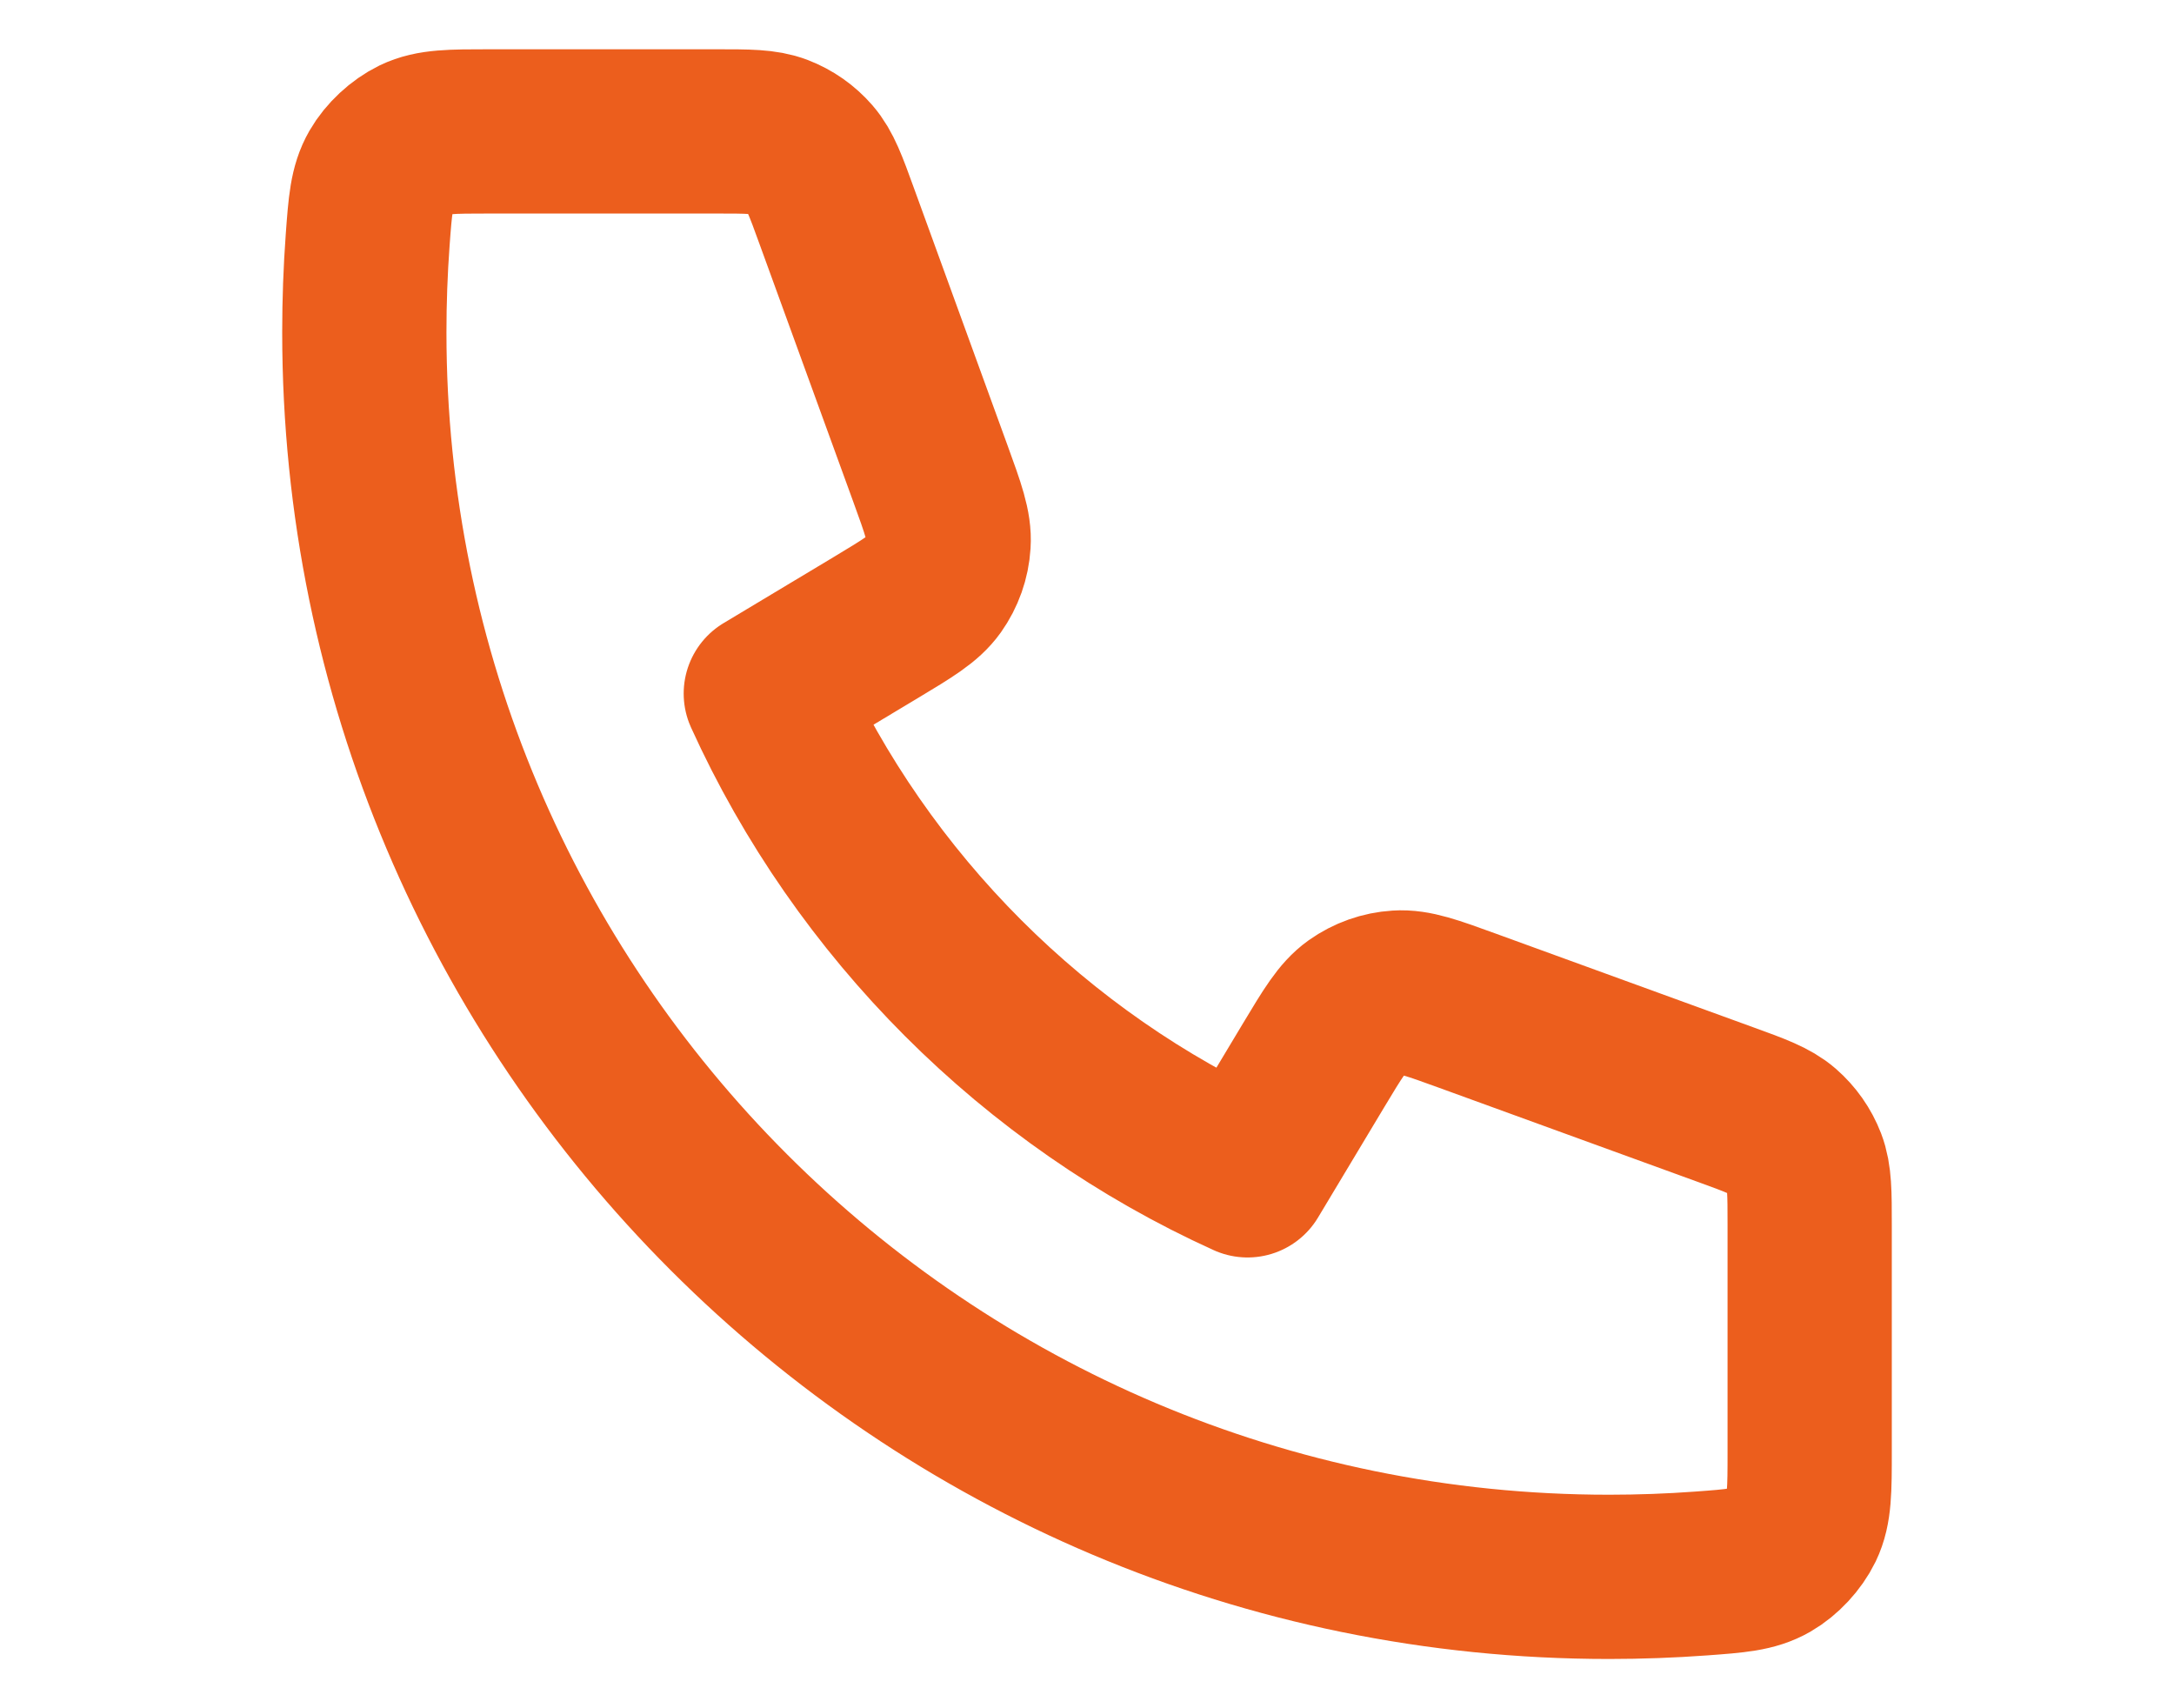 <svg width="28" height="22" viewBox="0 0 26 26" fill="none" xmlns="http://www.w3.org/2000/svg">
<path d="M2 5.056C2 15.518 10.482 24 20.944 24C21.416 24 21.884 23.983 22.348 23.949C22.88 23.91 23.145 23.89 23.388 23.751C23.588 23.636 23.778 23.431 23.879 23.223C24 22.971 24 22.678 24 22.091V18.648C24 18.154 24 17.907 23.919 17.696C23.847 17.509 23.73 17.343 23.579 17.211C23.408 17.063 23.177 16.978 22.713 16.81L18.793 15.384C18.254 15.188 17.984 15.09 17.728 15.107C17.502 15.121 17.285 15.198 17.1 15.329C16.891 15.478 16.744 15.724 16.448 16.216L15.444 17.889C12.206 16.422 9.58 13.793 8.111 10.556L9.784 9.552C10.276 9.256 10.522 9.109 10.671 8.9C10.802 8.715 10.879 8.498 10.893 8.272C10.91 8.016 10.812 7.746 10.616 7.207L9.19 3.287C9.022 2.823 8.937 2.592 8.789 2.421C8.657 2.269 8.491 2.153 8.304 2.081C8.093 2 7.846 2 7.353 2H3.909C3.322 2 3.029 2 2.777 2.121C2.569 2.222 2.364 2.412 2.249 2.612C2.11 2.854 2.09 3.12 2.051 3.652C2.017 4.115 2 4.584 2 5.056Z" stroke="#EC5E1D" stroke-width="2.5" stroke-linecap="round" stroke-linejoin="round"/>
</svg>

